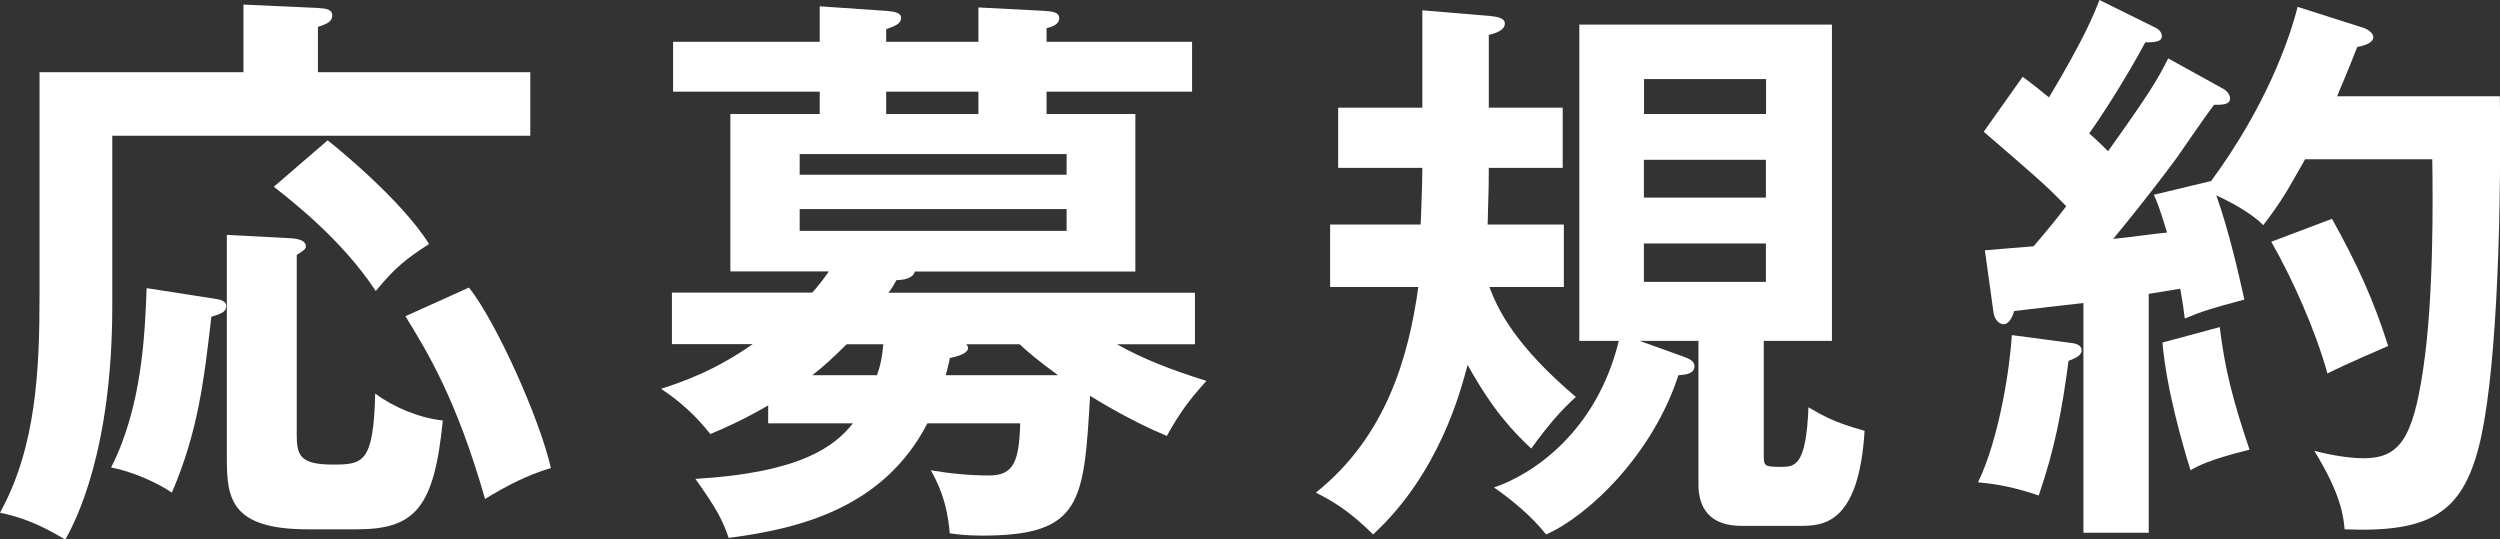 <?xml version="1.0" encoding="UTF-8"?>
<svg id="_レイヤー_2" data-name="レイヤー_2" xmlns="http://www.w3.org/2000/svg" viewBox="0 0 174.57 37.67">
  <rect x="0" y="0" width="174.57" height="37.67" fill="#333333" stroke="none"/>
  <defs>
    <style>
      .cls-1 {
        fill: #fff;
      }
    </style>
  </defs>
  <g id="_レイヤー_1-2" data-name="レイヤー_1">
    <g>
      <path class="cls-1" d="M37.03,5.04v4.44H7.84v11.88c0,10.12-2.56,15.04-3.28,16.32-1.8-1.08-3.04-1.56-4.56-1.88,2.52-4.56,2.76-9.92,2.76-15.16V5.04h14.24V.32l5.24.24c.52.04.96.08.96.52s-.4.6-1,.8v3.16h14.84ZM15.12,20.88c.28.04.68.16.68.48,0,.44-.4.56-1.04.76-.52,4.44-.92,8-2.76,12.28-1.04-.72-2.8-1.48-4.24-1.76,2.16-4.24,2.36-9.32,2.48-12.52l4.88.76ZM20.36,16.64c.64.04,1,.24,1,.56,0,.2-.2.32-.64.6v12.44c0,1.48.12,2.2,2.52,2.2,2.12,0,2.84-.12,2.96-4.96,1.28.96,3.12,1.72,4.72,1.88-.6,6.08-1.92,7.6-6,7.6h-3.44c-5.4,0-5.64-2.2-5.64-4.96v-15.6l4.52.24ZM22.88,9.8c.52.4,5.16,4.16,7.08,7.24-1.68,1.08-2.44,1.72-3.72,3.28-2.4-3.64-5.96-6.36-7.12-7.28l3.76-3.24ZM32.75,20.08c1.92,2.44,4.92,9.12,5.72,12.6-1.72.52-3.08,1.24-4.6,2.16-2-7-4.04-10.28-5.56-12.76l4.44-2Z"/>
      <path class="cls-1" d="M53.64,29.55v-1.24c-1.72,1-3.08,1.6-4.04,2-1-1.28-2.16-2.32-3.44-3.16,1.48-.48,3.72-1.24,6.4-3.12h-5.64v-3.6h9.8c.4-.44.8-.96,1.16-1.48h-6.88V7.96h6.24v-1.56h-10.24v-3.48h10.24V.44l4.64.32c.44.04,1.04.08,1.04.48s-.36.56-1.04.8v.88h6.44V.52l4.64.24c.52.04,1,.08,1,.52s-.52.6-.88.68v.96h10.16v3.48h-10.16v1.56h6.2v11h-15.4c-.12.52-.92.6-1.28.6-.24.44-.32.56-.56.88h21.4v3.6h-5.44c1.84,1.04,3.72,1.76,6.24,2.56-1.24,1.36-1.92,2.32-2.76,3.84-2.44-1-4.92-2.52-5.36-2.8-.44,7.4-.56,9.76-7.52,9.76-1.12,0-1.68-.08-2.28-.16-.2-2.32-.84-3.52-1.32-4.4,1.44.24,2.72.36,4.08.36,1.72,0,2.08-1,2.16-3.64h-6.48c-3.04,5.88-8.88,7.36-13.88,8-.44-1.28-.84-2.04-2.32-4.12,7.4-.44,9.72-2.28,11-3.88h-5.92ZM74.48,12.2v-1.44h-18.64v1.44h18.64ZM55.84,14.6v1.52h18.64v-1.52h-18.64ZM59.12,24.04c-.88.88-1.76,1.68-2.4,2.16h4.52c.24-.68.36-1.24.44-2.16h-2.56ZM68.32,6.4h-6.44v1.56h6.44v-1.56ZM67.48,24.04c.04.08.12.16.12.24,0,.44-.88.64-1.28.72-.04.32-.12.56-.28,1.2h7.84c-1.32-.96-2.08-1.6-2.68-2.16h-3.72Z"/>
      <path class="cls-1" d="M109.12,7.52v4.2h-5.16c0,.84,0,1.16-.08,3.96h5.32v4.36h-5.2c.6,1.6,1.8,4.08,6.04,7.68-.92.84-1.72,1.68-3.12,3.6-1.32-1.24-2.68-2.68-4.44-5.84-.48,1.8-1.96,7.56-6.6,11.84-1.8-1.8-3.12-2.48-4-2.92,4.92-3.92,6.48-9.48,7.16-14.36h-6.16v-4.36h6.32c.04-.64.12-3.32.12-3.96h-5.88v-4.2h5.88V.72l4.76.4c.28.04,1,.08,1,.52,0,.48-.64.68-1.12.8v5.08h5.16ZM114.48,23.8l3.12,1.12c.32.12.72.28.72.64,0,.52-.52.6-1.12.64-1.8,5.56-6.32,9.84-9.24,11.12-1-1.28-2.52-2.52-3.64-3.28,2.72-.92,7.16-3.88,8.72-10.24h-2.76V1.72h17.64v22.08h-4.76v7.92c0,.8,0,.88,1.16.88,1,0,1.8,0,1.96-4.16.96.56,1.84,1.08,3.92,1.64-.4,6.64-3,6.64-4.56,6.64h-4.04c-2.2,0-3-1.24-3-2.88v-10.04h-4.12ZM114.8,7.96h8.52v-2.44h-8.52v2.44ZM123.31,11.16h-8.52v2.64h8.52v-2.64ZM123.31,17h-8.52v2.68h8.52v-2.68Z"/>
      <path class="cls-1" d="M144.72,23.96c.32.04.64.2.64.48,0,.4-.44.56-.92.76-.44,3.4-.96,6.16-2.08,9.4-1.4-.48-2.76-.8-4.24-.92,1.48-3.04,2.24-8.04,2.36-10.28l4.24.56ZM155.24,6.2c.24.12.48.4.48.68,0,.44-.56.44-1.12.44-.44.56-2.2,3.12-2.56,3.64-.68.92-2.04,2.76-4.48,5.72.6-.04,3.2-.4,3.76-.44-.52-1.76-.76-2.28-.92-2.64l4-.96c3.76-5.12,5.4-9.68,6.04-12.16l4.64,1.48c.32.12.64.36.64.64,0,.4-.64.6-1.12.68-.76,1.96-1.12,2.72-1.4,3.44h11.36c.12,9.92-.32,20.08-1.48,24.52-1.2,4.6-3.44,5.96-9.36,5.72-.08-.88-.24-2.44-2.12-5.48.6.16,2.16.52,3.44.52,2.48,0,3.44-1.32,4.16-6.2.76-4.96.68-12.2.64-14.68h-8.88c-1.2,2.12-1.6,2.88-2.92,4.6-.8-.8-2.08-1.52-3.28-2.08.88,2.48,1.56,5.48,1.96,7.28-2.28.6-3,.84-4.16,1.32-.08-.56-.12-1-.32-2.08l-2.2.36v16.68h-4.56v-16.04c-.76.08-4.16.48-4.84.56-.12.48-.4.92-.72.92-.44,0-.68-.48-.72-.84l-.6-4.32c1.32-.12,1.96-.16,3.4-.28.96-1.12,1.68-2,2.28-2.8-1.52-1.56-1.96-1.92-5.76-5.2l2.72-3.84c1.08.8,1.36,1.08,1.84,1.44,2.48-4.16,3.12-5.76,3.52-6.8l3.88,1.92c.28.12.48.36.48.6,0,.36-.36.44-1.16.44-1.4,2.6-3.08,5.2-3.92,6.36.24.2.52.44,1.32,1.24,2.88-4.04,3.44-4.96,4.2-6.48l3.84,2.12ZM155,22.84c.36,2.96.92,5.12,2.08,8.56-.56.16-2.92.68-4.12,1.44-.52-1.68-1.68-5.64-1.96-8.92l4-1.08ZM162.84,15.28c1.8,3.24,2.92,5.72,3.92,8.88-3.04,1.32-3.6,1.6-4.24,1.92-.84-3.04-2.44-6.6-3.92-9.2l4.24-1.6Z"/>
    </g>
  </g>
</svg>